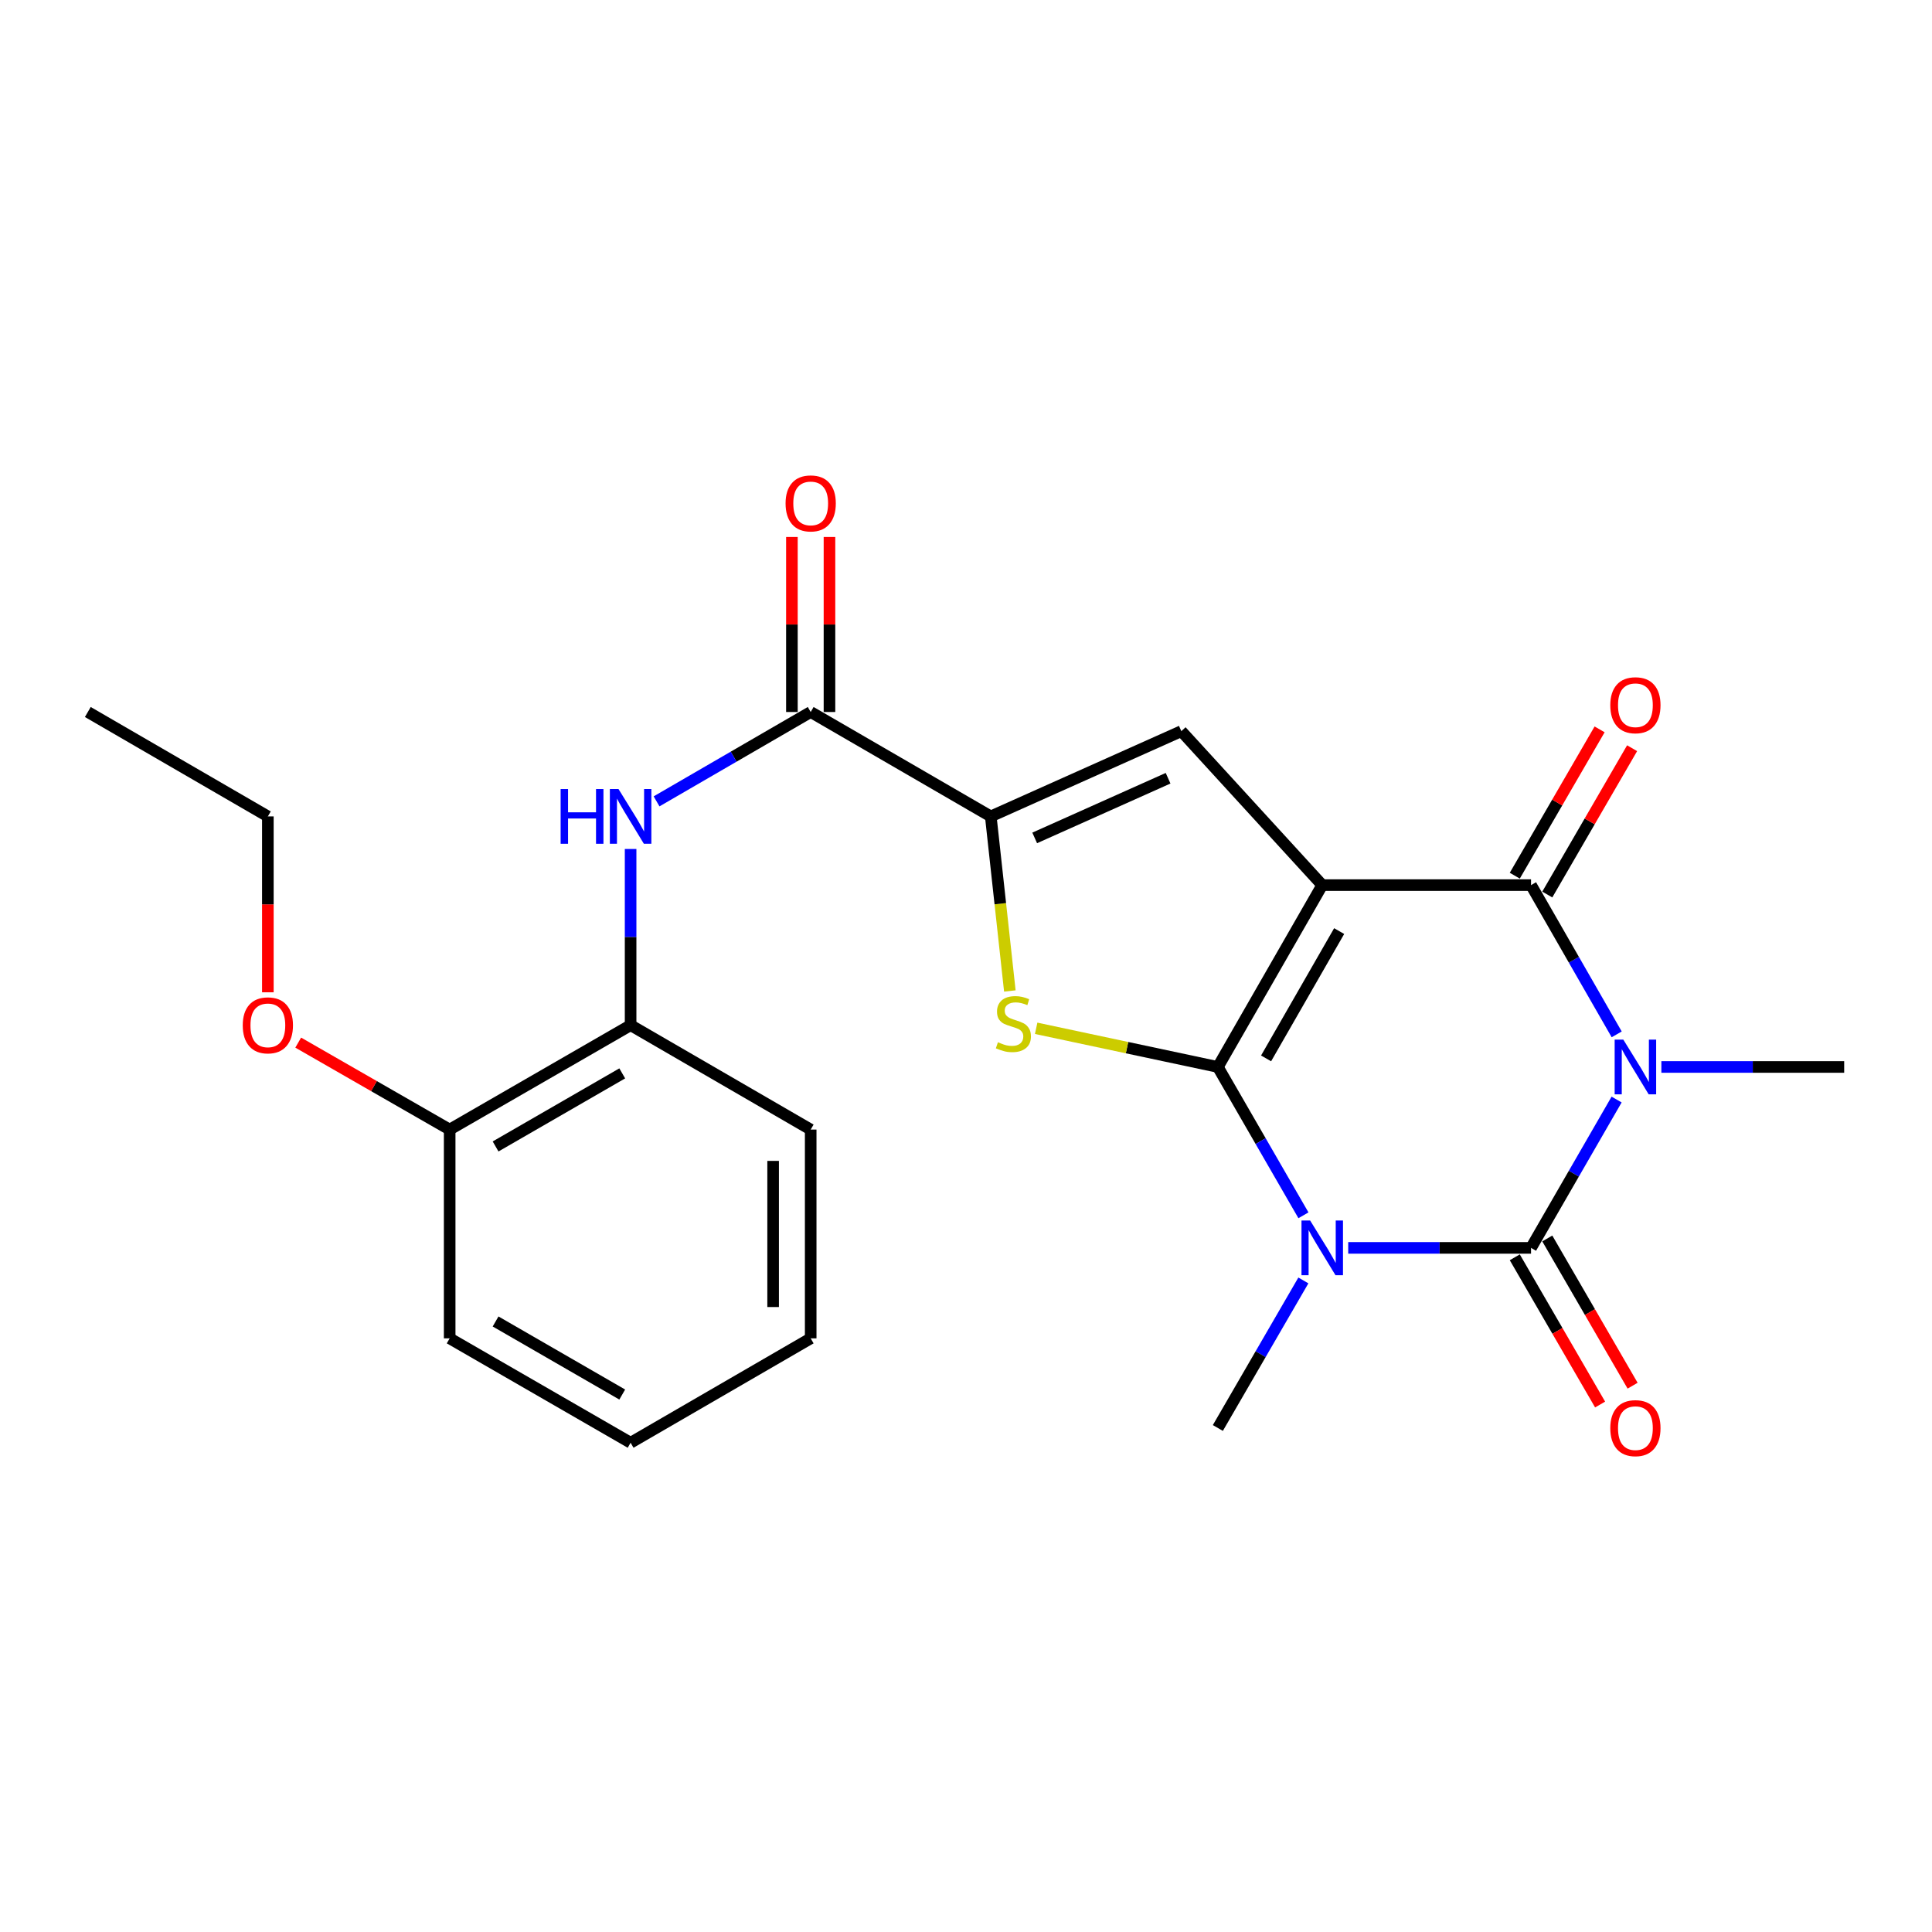 <?xml version='1.0' encoding='iso-8859-1'?>
<svg version='1.1' baseProfile='full'
              xmlns='http://www.w3.org/2000/svg'
                      xmlns:rdkit='http://www.rdkit.org/xml'
                      xmlns:xlink='http://www.w3.org/1999/xlink'
                  xml:space='preserve'
width='1000px' height='1000px' viewBox='0 0 1000 1000'>
<!-- END OF HEADER -->
<rect style='opacity:1.0;fill:#FFFFFF;stroke:none' width='1000' height='1000' x='0' y='0'> </rect>
<path class='bond-0' d='M 630.358,552.26 L 684.389,458.132' style='fill:none;fill-rule:evenodd;stroke:#000000;stroke-width:6px;stroke-linecap:butt;stroke-linejoin:miter;stroke-opacity:1' />
<path class='bond-0' d='M 655.325,547.82 L 693.147,481.93' style='fill:none;fill-rule:evenodd;stroke:#000000;stroke-width:6px;stroke-linecap:butt;stroke-linejoin:miter;stroke-opacity:1' />
<path class='bond-1' d='M 630.358,552.26 L 652.508,590.649' style='fill:none;fill-rule:evenodd;stroke:#000000;stroke-width:6px;stroke-linecap:butt;stroke-linejoin:miter;stroke-opacity:1' />
<path class='bond-1' d='M 652.508,590.649 L 674.659,629.039' style='fill:none;fill-rule:evenodd;stroke:#0000FF;stroke-width:6px;stroke-linecap:butt;stroke-linejoin:miter;stroke-opacity:1' />
<path class='bond-5' d='M 630.358,552.26 L 583.337,542.253' style='fill:none;fill-rule:evenodd;stroke:#000000;stroke-width:6px;stroke-linecap:butt;stroke-linejoin:miter;stroke-opacity:1' />
<path class='bond-5' d='M 583.337,542.253 L 536.316,532.246' style='fill:none;fill-rule:evenodd;stroke:#CCCC00;stroke-width:6px;stroke-linecap:butt;stroke-linejoin:miter;stroke-opacity:1' />
<path class='bond-4' d='M 684.389,458.132 L 792.462,458.132' style='fill:none;fill-rule:evenodd;stroke:#000000;stroke-width:6px;stroke-linecap:butt;stroke-linejoin:miter;stroke-opacity:1' />
<path class='bond-6' d='M 684.389,458.132 L 611.454,378.446' style='fill:none;fill-rule:evenodd;stroke:#000000;stroke-width:6px;stroke-linecap:butt;stroke-linejoin:miter;stroke-opacity:1' />
<path class='bond-3' d='M 697.831,645.902 L 745.147,645.902' style='fill:none;fill-rule:evenodd;stroke:#0000FF;stroke-width:6px;stroke-linecap:butt;stroke-linejoin:miter;stroke-opacity:1' />
<path class='bond-3' d='M 745.147,645.902 L 792.462,645.902' style='fill:none;fill-rule:evenodd;stroke:#000000;stroke-width:6px;stroke-linecap:butt;stroke-linejoin:miter;stroke-opacity:1' />
<path class='bond-15' d='M 674.621,662.755 L 652.489,700.939' style='fill:none;fill-rule:evenodd;stroke:#0000FF;stroke-width:6px;stroke-linecap:butt;stroke-linejoin:miter;stroke-opacity:1' />
<path class='bond-15' d='M 652.489,700.939 L 630.358,739.122' style='fill:none;fill-rule:evenodd;stroke:#000000;stroke-width:6px;stroke-linecap:butt;stroke-linejoin:miter;stroke-opacity:1' />
<path class='bond-2' d='M 836.755,569.122 L 814.609,607.512' style='fill:none;fill-rule:evenodd;stroke:#0000FF;stroke-width:6px;stroke-linecap:butt;stroke-linejoin:miter;stroke-opacity:1' />
<path class='bond-2' d='M 814.609,607.512 L 792.462,645.902' style='fill:none;fill-rule:evenodd;stroke:#000000;stroke-width:6px;stroke-linecap:butt;stroke-linejoin:miter;stroke-opacity:1' />
<path class='bond-16' d='M 859.924,552.26 L 907.235,552.26' style='fill:none;fill-rule:evenodd;stroke:#0000FF;stroke-width:6px;stroke-linecap:butt;stroke-linejoin:miter;stroke-opacity:1' />
<path class='bond-16' d='M 907.235,552.26 L 954.545,552.26' style='fill:none;fill-rule:evenodd;stroke:#000000;stroke-width:6px;stroke-linecap:butt;stroke-linejoin:miter;stroke-opacity:1' />
<path class='bond-25' d='M 836.799,535.386 L 814.631,496.759' style='fill:none;fill-rule:evenodd;stroke:#0000FF;stroke-width:6px;stroke-linecap:butt;stroke-linejoin:miter;stroke-opacity:1' />
<path class='bond-25' d='M 814.631,496.759 L 792.462,458.132' style='fill:none;fill-rule:evenodd;stroke:#000000;stroke-width:6px;stroke-linecap:butt;stroke-linejoin:miter;stroke-opacity:1' />
<path class='bond-10' d='M 784.051,650.776 L 806.132,688.88' style='fill:none;fill-rule:evenodd;stroke:#000000;stroke-width:6px;stroke-linecap:butt;stroke-linejoin:miter;stroke-opacity:1' />
<path class='bond-10' d='M 806.132,688.88 L 828.212,726.983' style='fill:none;fill-rule:evenodd;stroke:#FF0000;stroke-width:6px;stroke-linecap:butt;stroke-linejoin:miter;stroke-opacity:1' />
<path class='bond-10' d='M 800.874,641.027 L 822.955,679.131' style='fill:none;fill-rule:evenodd;stroke:#000000;stroke-width:6px;stroke-linecap:butt;stroke-linejoin:miter;stroke-opacity:1' />
<path class='bond-10' d='M 822.955,679.131 L 845.035,717.234' style='fill:none;fill-rule:evenodd;stroke:#FF0000;stroke-width:6px;stroke-linecap:butt;stroke-linejoin:miter;stroke-opacity:1' />
<path class='bond-12' d='M 800.873,463.007 L 822.825,425.139' style='fill:none;fill-rule:evenodd;stroke:#000000;stroke-width:6px;stroke-linecap:butt;stroke-linejoin:miter;stroke-opacity:1' />
<path class='bond-12' d='M 822.825,425.139 L 844.776,387.272' style='fill:none;fill-rule:evenodd;stroke:#FF0000;stroke-width:6px;stroke-linecap:butt;stroke-linejoin:miter;stroke-opacity:1' />
<path class='bond-12' d='M 784.052,453.256 L 806.003,415.388' style='fill:none;fill-rule:evenodd;stroke:#000000;stroke-width:6px;stroke-linecap:butt;stroke-linejoin:miter;stroke-opacity:1' />
<path class='bond-12' d='M 806.003,415.388 L 827.955,377.52' style='fill:none;fill-rule:evenodd;stroke:#FF0000;stroke-width:6px;stroke-linecap:butt;stroke-linejoin:miter;stroke-opacity:1' />
<path class='bond-7' d='M 522.694,512.922 L 517.758,467.747' style='fill:none;fill-rule:evenodd;stroke:#CCCC00;stroke-width:6px;stroke-linecap:butt;stroke-linejoin:miter;stroke-opacity:1' />
<path class='bond-7' d='M 517.758,467.747 L 512.822,422.572' style='fill:none;fill-rule:evenodd;stroke:#000000;stroke-width:6px;stroke-linecap:butt;stroke-linejoin:miter;stroke-opacity:1' />
<path class='bond-24' d='M 611.454,378.446 L 512.822,422.572' style='fill:none;fill-rule:evenodd;stroke:#000000;stroke-width:6px;stroke-linecap:butt;stroke-linejoin:miter;stroke-opacity:1' />
<path class='bond-24' d='M 604.6,402.813 L 535.557,433.701' style='fill:none;fill-rule:evenodd;stroke:#000000;stroke-width:6px;stroke-linecap:butt;stroke-linejoin:miter;stroke-opacity:1' />
<path class='bond-8' d='M 512.822,422.572 L 419.612,368.529' style='fill:none;fill-rule:evenodd;stroke:#000000;stroke-width:6px;stroke-linecap:butt;stroke-linejoin:miter;stroke-opacity:1' />
<path class='bond-9' d='M 419.612,368.529 L 379.724,391.656' style='fill:none;fill-rule:evenodd;stroke:#000000;stroke-width:6px;stroke-linecap:butt;stroke-linejoin:miter;stroke-opacity:1' />
<path class='bond-9' d='M 379.724,391.656 L 339.836,414.783' style='fill:none;fill-rule:evenodd;stroke:#0000FF;stroke-width:6px;stroke-linecap:butt;stroke-linejoin:miter;stroke-opacity:1' />
<path class='bond-13' d='M 429.334,368.529 L 429.334,323.234' style='fill:none;fill-rule:evenodd;stroke:#000000;stroke-width:6px;stroke-linecap:butt;stroke-linejoin:miter;stroke-opacity:1' />
<path class='bond-13' d='M 429.334,323.234 L 429.334,277.939' style='fill:none;fill-rule:evenodd;stroke:#FF0000;stroke-width:6px;stroke-linecap:butt;stroke-linejoin:miter;stroke-opacity:1' />
<path class='bond-13' d='M 409.89,368.529 L 409.89,323.234' style='fill:none;fill-rule:evenodd;stroke:#000000;stroke-width:6px;stroke-linecap:butt;stroke-linejoin:miter;stroke-opacity:1' />
<path class='bond-13' d='M 409.89,323.234 L 409.89,277.939' style='fill:none;fill-rule:evenodd;stroke:#FF0000;stroke-width:6px;stroke-linecap:butt;stroke-linejoin:miter;stroke-opacity:1' />
<path class='bond-11' d='M 326.402,439.433 L 326.402,485.034' style='fill:none;fill-rule:evenodd;stroke:#0000FF;stroke-width:6px;stroke-linecap:butt;stroke-linejoin:miter;stroke-opacity:1' />
<path class='bond-11' d='M 326.402,485.034 L 326.402,530.634' style='fill:none;fill-rule:evenodd;stroke:#000000;stroke-width:6px;stroke-linecap:butt;stroke-linejoin:miter;stroke-opacity:1' />
<path class='bond-14' d='M 326.402,530.634 L 232.749,584.665' style='fill:none;fill-rule:evenodd;stroke:#000000;stroke-width:6px;stroke-linecap:butt;stroke-linejoin:miter;stroke-opacity:1' />
<path class='bond-14' d='M 322.071,555.58 L 256.514,593.402' style='fill:none;fill-rule:evenodd;stroke:#000000;stroke-width:6px;stroke-linecap:butt;stroke-linejoin:miter;stroke-opacity:1' />
<path class='bond-18' d='M 326.402,530.634 L 419.612,584.665' style='fill:none;fill-rule:evenodd;stroke:#000000;stroke-width:6px;stroke-linecap:butt;stroke-linejoin:miter;stroke-opacity:1' />
<path class='bond-17' d='M 232.749,584.665 L 193.553,562.161' style='fill:none;fill-rule:evenodd;stroke:#000000;stroke-width:6px;stroke-linecap:butt;stroke-linejoin:miter;stroke-opacity:1' />
<path class='bond-17' d='M 193.553,562.161 L 154.356,539.656' style='fill:none;fill-rule:evenodd;stroke:#FF0000;stroke-width:6px;stroke-linecap:butt;stroke-linejoin:miter;stroke-opacity:1' />
<path class='bond-19' d='M 232.749,584.665 L 232.749,692.728' style='fill:none;fill-rule:evenodd;stroke:#000000;stroke-width:6px;stroke-linecap:butt;stroke-linejoin:miter;stroke-opacity:1' />
<path class='bond-20' d='M 138.643,513.613 L 138.643,468.092' style='fill:none;fill-rule:evenodd;stroke:#FF0000;stroke-width:6px;stroke-linecap:butt;stroke-linejoin:miter;stroke-opacity:1' />
<path class='bond-20' d='M 138.643,468.092 L 138.643,422.572' style='fill:none;fill-rule:evenodd;stroke:#000000;stroke-width:6px;stroke-linecap:butt;stroke-linejoin:miter;stroke-opacity:1' />
<path class='bond-22' d='M 419.612,584.665 L 419.612,692.728' style='fill:none;fill-rule:evenodd;stroke:#000000;stroke-width:6px;stroke-linecap:butt;stroke-linejoin:miter;stroke-opacity:1' />
<path class='bond-22' d='M 400.169,600.875 L 400.169,676.519' style='fill:none;fill-rule:evenodd;stroke:#000000;stroke-width:6px;stroke-linecap:butt;stroke-linejoin:miter;stroke-opacity:1' />
<path class='bond-26' d='M 232.749,692.728 L 326.402,746.759' style='fill:none;fill-rule:evenodd;stroke:#000000;stroke-width:6px;stroke-linecap:butt;stroke-linejoin:miter;stroke-opacity:1' />
<path class='bond-26' d='M 256.514,683.991 L 322.071,721.813' style='fill:none;fill-rule:evenodd;stroke:#000000;stroke-width:6px;stroke-linecap:butt;stroke-linejoin:miter;stroke-opacity:1' />
<path class='bond-21' d='M 138.643,422.572 L 45.455,368.529' style='fill:none;fill-rule:evenodd;stroke:#000000;stroke-width:6px;stroke-linecap:butt;stroke-linejoin:miter;stroke-opacity:1' />
<path class='bond-23' d='M 419.612,692.728 L 326.402,746.759' style='fill:none;fill-rule:evenodd;stroke:#000000;stroke-width:6px;stroke-linecap:butt;stroke-linejoin:miter;stroke-opacity:1' />
<path  class='atom-2' d='M 678.129 631.742
L 687.409 646.742
Q 688.329 648.222, 689.809 650.902
Q 691.289 653.582, 691.369 653.742
L 691.369 631.742
L 695.129 631.742
L 695.129 660.062
L 691.249 660.062
L 681.289 643.662
Q 680.129 641.742, 678.889 639.542
Q 677.689 637.342, 677.329 636.662
L 677.329 660.062
L 673.649 660.062
L 673.649 631.742
L 678.129 631.742
' fill='#0000FF'/>
<path  class='atom-3' d='M 840.223 538.1
L 849.503 553.1
Q 850.423 554.58, 851.903 557.26
Q 853.383 559.94, 853.463 560.1
L 853.463 538.1
L 857.223 538.1
L 857.223 566.42
L 853.343 566.42
L 843.383 550.02
Q 842.223 548.1, 840.983 545.9
Q 839.783 543.7, 839.423 543.02
L 839.423 566.42
L 835.743 566.42
L 835.743 538.1
L 840.223 538.1
' fill='#0000FF'/>
<path  class='atom-6' d='M 516.531 539.458
Q 516.851 539.578, 518.171 540.138
Q 519.491 540.698, 520.931 541.058
Q 522.411 541.378, 523.851 541.378
Q 526.531 541.378, 528.091 540.098
Q 529.651 538.778, 529.651 536.498
Q 529.651 534.938, 528.851 533.978
Q 528.091 533.018, 526.891 532.498
Q 525.691 531.978, 523.691 531.378
Q 521.171 530.618, 519.651 529.898
Q 518.171 529.178, 517.091 527.658
Q 516.051 526.138, 516.051 523.578
Q 516.051 520.018, 518.451 517.818
Q 520.891 515.618, 525.691 515.618
Q 528.971 515.618, 532.691 517.178
L 531.771 520.258
Q 528.371 518.858, 525.811 518.858
Q 523.051 518.858, 521.531 520.018
Q 520.011 521.138, 520.051 523.098
Q 520.051 524.618, 520.811 525.538
Q 521.611 526.458, 522.731 526.978
Q 523.891 527.498, 525.811 528.098
Q 528.371 528.898, 529.891 529.698
Q 531.411 530.498, 532.491 532.138
Q 533.611 533.738, 533.611 536.498
Q 533.611 540.418, 530.971 542.538
Q 528.371 544.618, 524.011 544.618
Q 521.491 544.618, 519.571 544.058
Q 517.691 543.538, 515.451 542.618
L 516.531 539.458
' fill='#CCCC00'/>
<path  class='atom-10' d='M 290.182 408.412
L 294.022 408.412
L 294.022 420.452
L 308.502 420.452
L 308.502 408.412
L 312.342 408.412
L 312.342 436.732
L 308.502 436.732
L 308.502 423.652
L 294.022 423.652
L 294.022 436.732
L 290.182 436.732
L 290.182 408.412
' fill='#0000FF'/>
<path  class='atom-10' d='M 320.142 408.412
L 329.422 423.412
Q 330.342 424.892, 331.822 427.572
Q 333.302 430.252, 333.382 430.412
L 333.382 408.412
L 337.142 408.412
L 337.142 436.732
L 333.262 436.732
L 323.302 420.332
Q 322.142 418.412, 320.902 416.212
Q 319.702 414.012, 319.342 413.332
L 319.342 436.732
L 315.662 436.732
L 315.662 408.412
L 320.142 408.412
' fill='#0000FF'/>
<path  class='atom-11' d='M 833.483 739.202
Q 833.483 732.402, 836.843 728.602
Q 840.203 724.802, 846.483 724.802
Q 852.763 724.802, 856.123 728.602
Q 859.483 732.402, 859.483 739.202
Q 859.483 746.082, 856.083 750.002
Q 852.683 753.882, 846.483 753.882
Q 840.243 753.882, 836.843 750.002
Q 833.483 746.122, 833.483 739.202
M 846.483 750.682
Q 850.803 750.682, 853.123 747.802
Q 855.483 744.882, 855.483 739.202
Q 855.483 733.642, 853.123 730.842
Q 850.803 728.002, 846.483 728.002
Q 842.163 728.002, 839.803 730.802
Q 837.483 733.602, 837.483 739.202
Q 837.483 744.922, 839.803 747.802
Q 842.163 750.682, 846.483 750.682
' fill='#FF0000'/>
<path  class='atom-13' d='M 833.483 365.023
Q 833.483 358.223, 836.843 354.423
Q 840.203 350.623, 846.483 350.623
Q 852.763 350.623, 856.123 354.423
Q 859.483 358.223, 859.483 365.023
Q 859.483 371.903, 856.083 375.823
Q 852.683 379.703, 846.483 379.703
Q 840.243 379.703, 836.843 375.823
Q 833.483 371.943, 833.483 365.023
M 846.483 376.503
Q 850.803 376.503, 853.123 373.623
Q 855.483 370.703, 855.483 365.023
Q 855.483 359.463, 853.123 356.663
Q 850.803 353.823, 846.483 353.823
Q 842.163 353.823, 839.803 356.623
Q 837.483 359.423, 837.483 365.023
Q 837.483 370.743, 839.803 373.623
Q 842.163 376.503, 846.483 376.503
' fill='#FF0000'/>
<path  class='atom-14' d='M 406.612 260.558
Q 406.612 253.758, 409.972 249.958
Q 413.332 246.158, 419.612 246.158
Q 425.892 246.158, 429.252 249.958
Q 432.612 253.758, 432.612 260.558
Q 432.612 267.438, 429.212 271.358
Q 425.812 275.238, 419.612 275.238
Q 413.372 275.238, 409.972 271.358
Q 406.612 267.478, 406.612 260.558
M 419.612 272.038
Q 423.932 272.038, 426.252 269.158
Q 428.612 266.238, 428.612 260.558
Q 428.612 254.998, 426.252 252.198
Q 423.932 249.358, 419.612 249.358
Q 415.292 249.358, 412.932 252.158
Q 410.612 254.958, 410.612 260.558
Q 410.612 266.278, 412.932 269.158
Q 415.292 272.038, 419.612 272.038
' fill='#FF0000'/>
<path  class='atom-18' d='M 125.643 530.714
Q 125.643 523.914, 129.003 520.114
Q 132.363 516.314, 138.643 516.314
Q 144.923 516.314, 148.283 520.114
Q 151.643 523.914, 151.643 530.714
Q 151.643 537.594, 148.243 541.514
Q 144.843 545.394, 138.643 545.394
Q 132.403 545.394, 129.003 541.514
Q 125.643 537.634, 125.643 530.714
M 138.643 542.194
Q 142.963 542.194, 145.283 539.314
Q 147.643 536.394, 147.643 530.714
Q 147.643 525.154, 145.283 522.354
Q 142.963 519.514, 138.643 519.514
Q 134.323 519.514, 131.963 522.314
Q 129.643 525.114, 129.643 530.714
Q 129.643 536.434, 131.963 539.314
Q 134.323 542.194, 138.643 542.194
' fill='#FF0000'/>
</svg>
